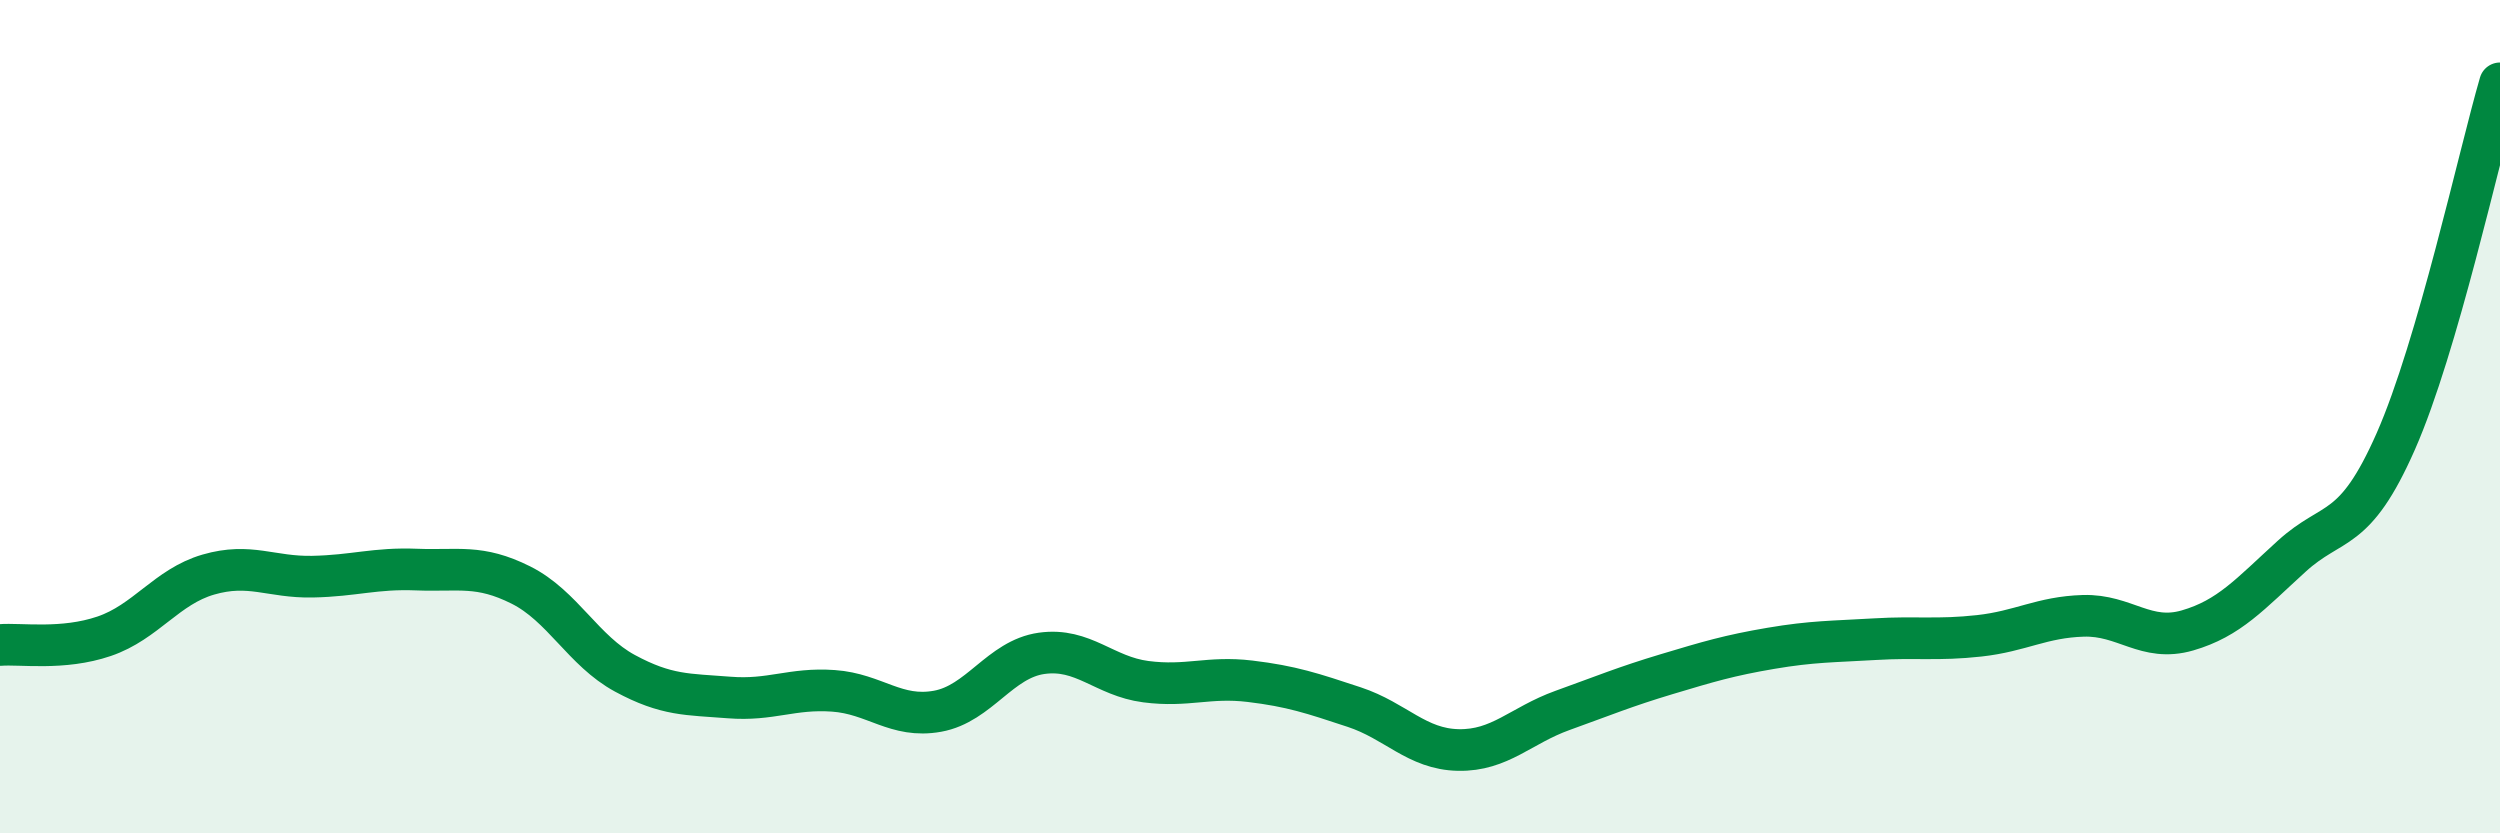 
    <svg width="60" height="20" viewBox="0 0 60 20" xmlns="http://www.w3.org/2000/svg">
      <path
        d="M 0,15.48 C 0.5,15.44 1.5,15.61 2.5,15.27 C 3.5,14.93 4,14.08 5,13.79 C 6,13.5 6.5,13.86 7.5,13.84 C 8.5,13.82 9,13.63 10,13.67 C 11,13.71 11.5,13.54 12.5,14.04 C 13.5,14.54 14,15.62 15,16.16 C 16,16.7 16.5,16.66 17.5,16.74 C 18.5,16.82 19,16.51 20,16.58 C 21,16.65 21.5,17.25 22.5,17.07 C 23.5,16.89 24,15.82 25,15.68 C 26,15.54 26.5,16.23 27.5,16.36 C 28.5,16.49 29,16.23 30,16.35 C 31,16.47 31.5,16.64 32.5,16.97 C 33.5,17.3 34,17.98 35,18 C 36,18.02 36.5,17.41 37.5,17.05 C 38.5,16.69 39,16.48 40,16.18 C 41,15.88 41.5,15.73 42.5,15.56 C 43.5,15.39 44,15.4 45,15.34 C 46,15.28 46.5,15.37 47.5,15.26 C 48.5,15.15 49,14.81 50,14.78 C 51,14.75 51.5,15.42 52.5,15.13 C 53.5,14.84 54,14.26 55,13.35 C 56,12.44 56.5,12.86 57.5,10.59 C 58.5,8.32 59.5,3.72 60,2L60 20L0 20Z"
        fill="#008740"
        opacity="0.1"
        stroke-linecap="round"
        stroke-linejoin="round"
      />
      <path
        d="M 0,15.48 C 0.5,15.44 1.5,15.61 2.5,15.27 C 3.5,14.93 4,14.08 5,13.79 C 6,13.5 6.5,13.86 7.5,13.84 C 8.5,13.82 9,13.63 10,13.67 C 11,13.71 11.5,13.54 12.5,14.04 C 13.5,14.54 14,15.62 15,16.16 C 16,16.7 16.5,16.66 17.5,16.74 C 18.5,16.82 19,16.51 20,16.58 C 21,16.65 21.5,17.25 22.5,17.07 C 23.5,16.89 24,15.82 25,15.68 C 26,15.54 26.5,16.23 27.5,16.36 C 28.5,16.49 29,16.23 30,16.35 C 31,16.47 31.5,16.64 32.5,16.97 C 33.5,17.3 34,17.98 35,18 C 36,18.02 36.5,17.41 37.5,17.05 C 38.5,16.69 39,16.48 40,16.18 C 41,15.88 41.5,15.73 42.5,15.56 C 43.5,15.39 44,15.4 45,15.34 C 46,15.28 46.5,15.37 47.5,15.26 C 48.5,15.15 49,14.81 50,14.78 C 51,14.75 51.5,15.42 52.5,15.13 C 53.5,14.84 54,14.26 55,13.35 C 56,12.44 56.5,12.86 57.5,10.59 C 58.5,8.32 59.5,3.72 60,2"
        stroke="#008740"
        stroke-width="1"
        fill="none"
        stroke-linecap="round"
        stroke-linejoin="round"
      />
    </svg>
  